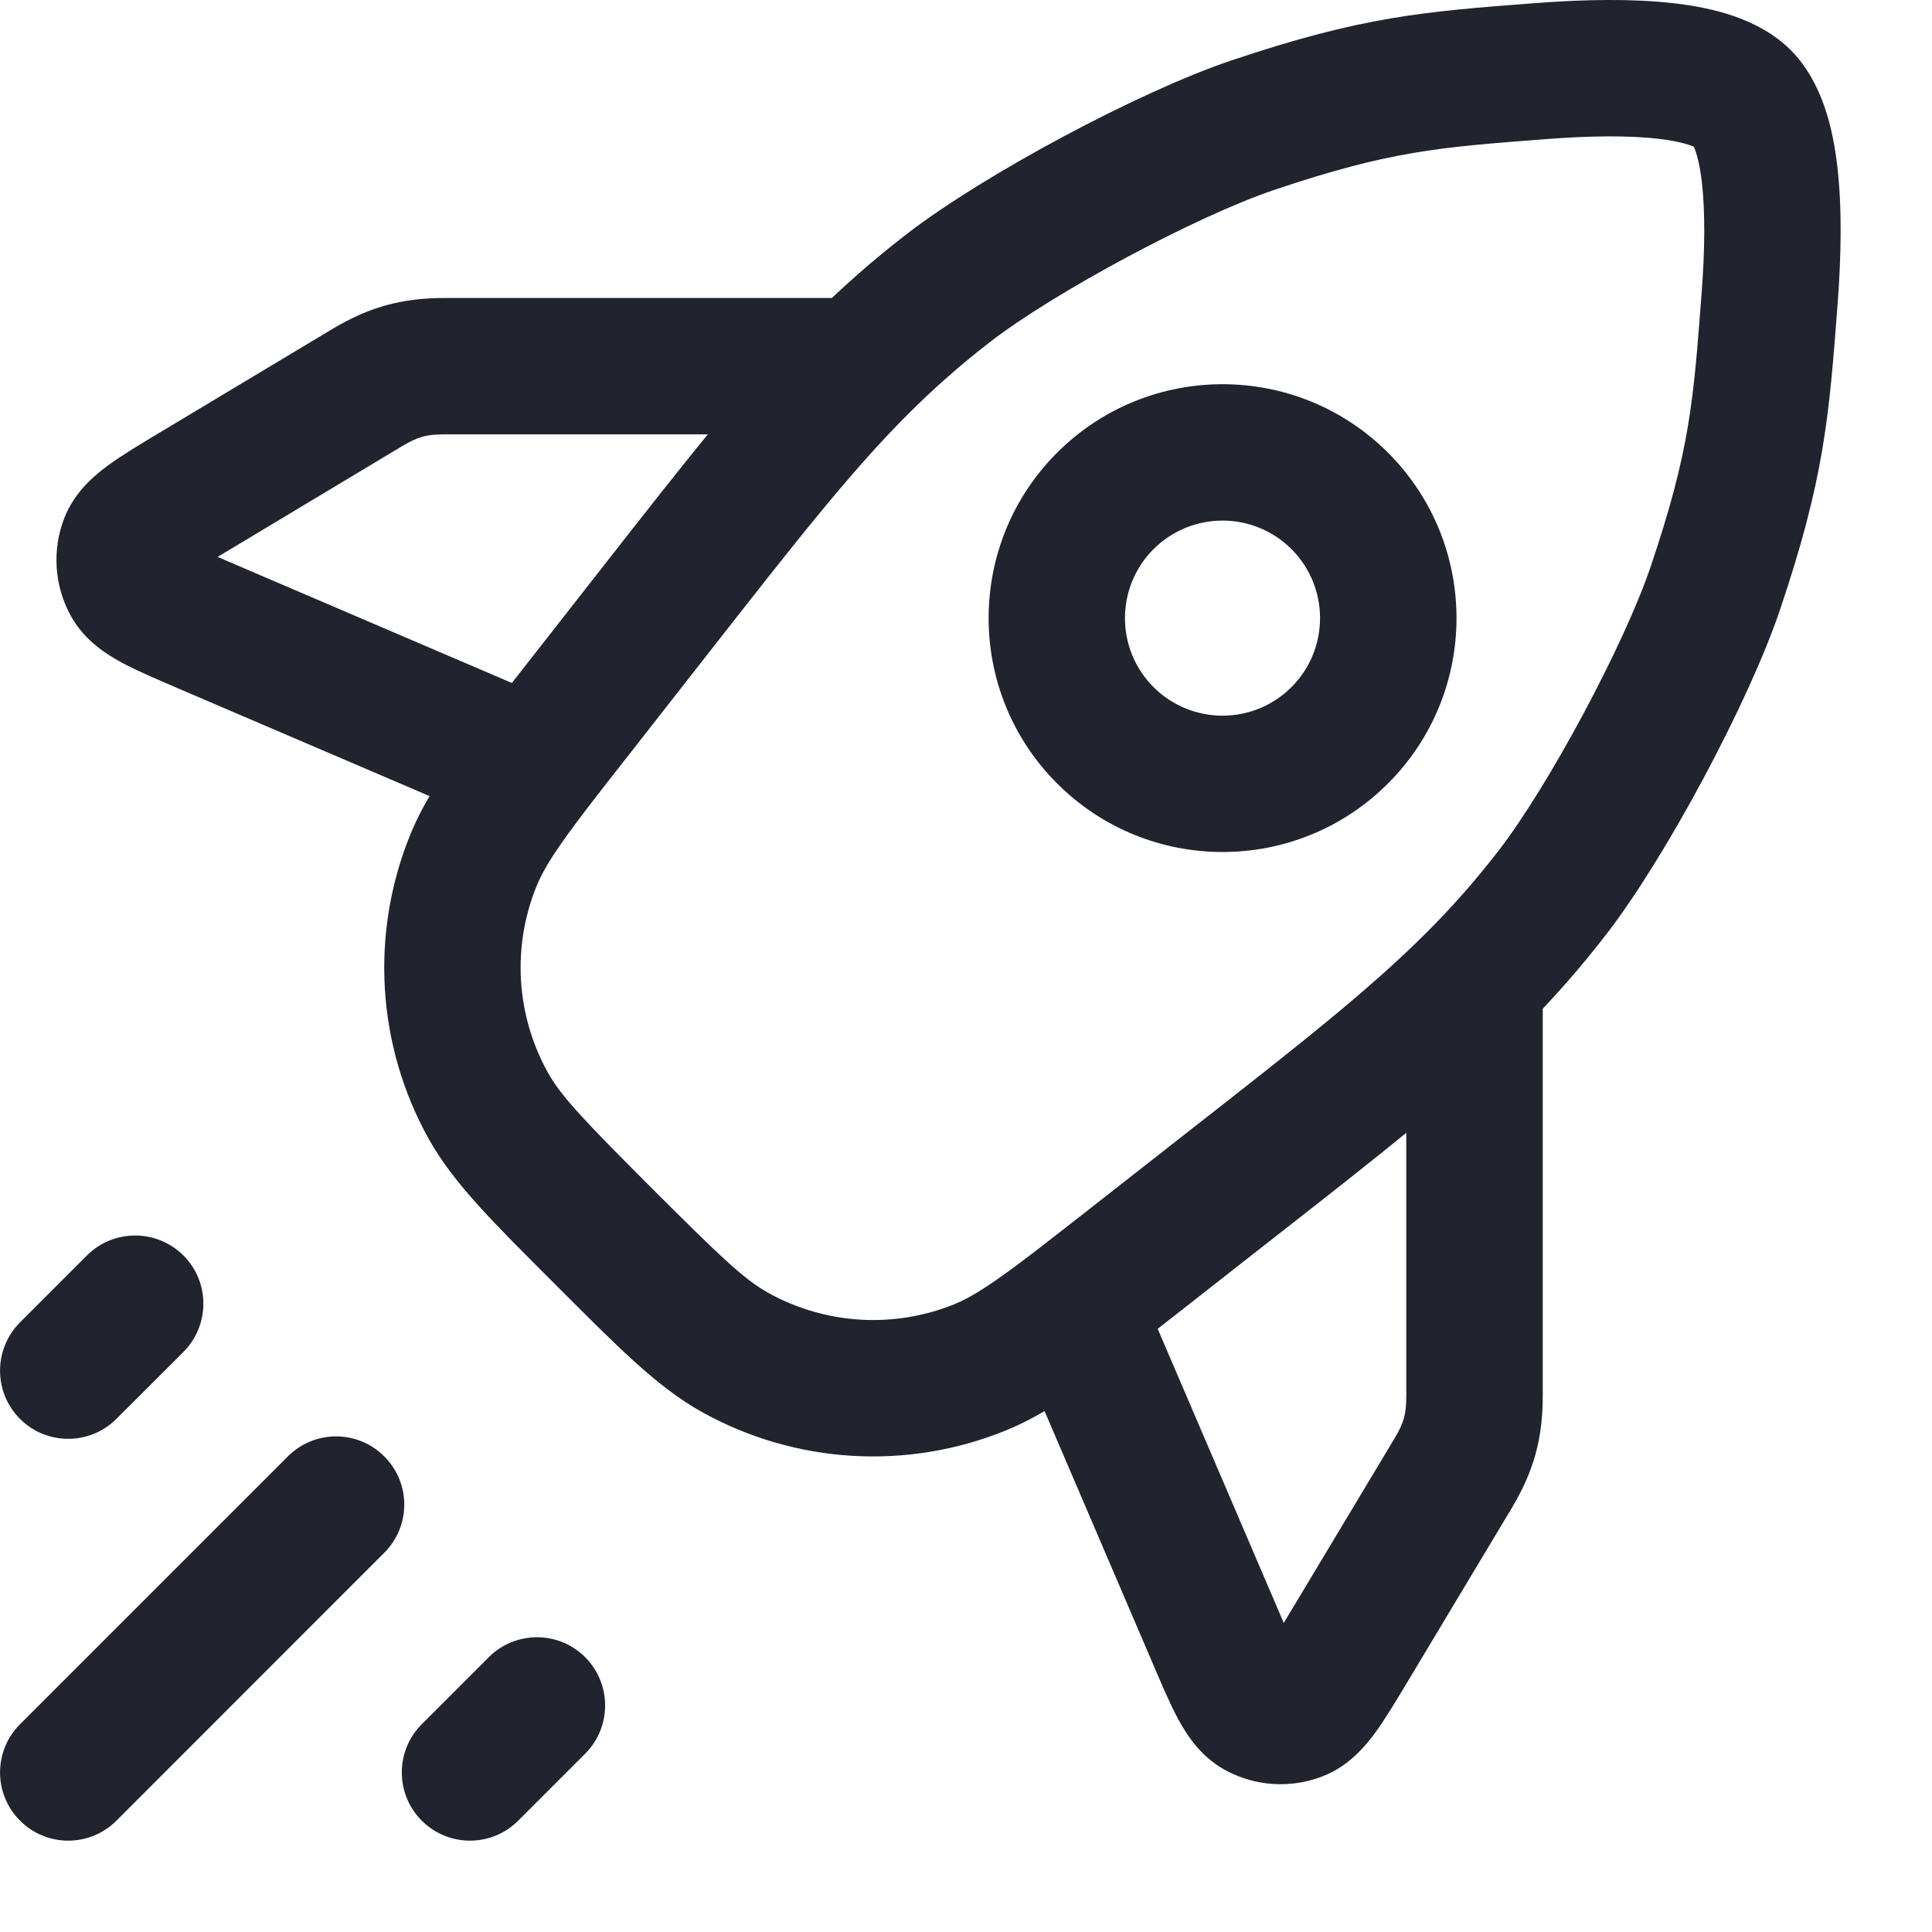 <svg width="17" height="17" viewBox="0 0 17 17" fill="none" xmlns="http://www.w3.org/2000/svg">
  <path d="M5.036 6.303L4.564 5.933H4.564L5.036 6.303ZM4.165 7.572L4.721 7.798L4.165 7.572ZM4.296 9.727L3.771 10.019L4.296 9.727ZM9.893 11.16L10.263 11.633V11.633L9.893 11.16ZM8.624 12.031L8.398 11.476L8.624 12.031ZM6.469 11.901L6.177 12.425L6.469 11.901ZM10.813 10.44L10.443 9.967L10.813 10.44ZM13.663 7.85L13.188 7.483L13.663 7.85ZM15.571 2.636L14.972 2.59L15.571 2.636ZM15.094 5.176L15.662 5.367L15.094 5.176ZM5.756 5.383L6.229 5.753H6.229L5.756 5.383ZM8.347 2.533L8.713 3.008L8.347 2.533ZM13.56 0.625L13.515 0.027L13.56 0.625ZM11.02 1.103L11.212 1.671L11.02 1.103ZM12.975 12.28H12.374V12.28L12.975 12.28ZM12.784 12.966L13.299 13.275L13.299 13.275L12.784 12.966ZM11.877 14.478L11.363 14.169L11.877 14.478ZM10.693 14.398L11.245 14.161L10.693 14.398ZM11.42 15.071L11.638 15.63H11.638L11.42 15.071ZM11.066 15.047L10.775 15.572L11.066 15.047ZM3.916 3.222L3.916 3.822H3.916V3.222ZM3.23 3.412L2.921 2.897L2.921 2.897L3.23 3.412ZM1.718 4.319L1.409 3.804L1.718 4.319ZM1.799 5.503L2.035 4.952L1.799 5.503ZM1.125 4.776L0.566 4.558L0.566 4.558L1.125 4.776ZM1.149 5.13L0.624 5.421H0.624L1.149 5.13ZM3.381 13.663C3.616 13.429 3.616 13.049 3.381 12.815C3.147 12.58 2.767 12.581 2.533 12.815L2.957 13.239L3.381 13.663ZM0.176 15.172C-0.058 15.406 -0.058 15.786 0.176 16.02C0.41 16.255 0.79 16.255 1.025 16.02L0.6 15.596L0.176 15.172ZM5.149 15.431C5.383 15.197 5.383 14.817 5.149 14.582C4.915 14.348 4.535 14.348 4.301 14.582L4.725 15.007L5.149 15.431ZM3.711 15.172C3.477 15.406 3.477 15.786 3.711 16.02C3.946 16.255 4.326 16.255 4.56 16.02L4.136 15.596L3.711 15.172ZM1.614 11.896C1.848 11.661 1.848 11.281 1.614 11.047C1.379 10.813 0.999 10.813 0.765 11.047L1.189 11.471L1.614 11.896ZM0.176 11.636C-0.058 11.871 -0.058 12.251 0.176 12.485C0.41 12.719 0.79 12.719 1.024 12.485L0.6 12.06L0.176 11.636ZM7.564 3.222L7.988 3.646L7.564 3.222ZM4.693 6.744L5.17 7.108L4.693 6.744ZM10.813 10.44L10.443 9.967L9.523 10.688L9.893 11.16L10.263 11.633L11.183 10.912L10.813 10.44ZM5.036 6.303L5.509 6.673L6.229 5.753L5.756 5.383L5.284 5.013L4.564 5.933L5.036 6.303ZM13.56 0.625L13.606 1.224C14.005 1.193 14.34 1.192 14.592 1.221C14.877 1.254 14.932 1.313 14.907 1.289L15.332 0.865L15.756 0.44C15.474 0.159 15.059 0.067 14.731 0.029C14.37 -0.013 13.948 -0.006 13.515 0.027L13.56 0.625ZM15.332 0.865L14.907 1.289C14.883 1.264 14.942 1.319 14.975 1.604C15.004 1.856 15.003 2.192 14.972 2.59L15.571 2.636L16.169 2.681C16.202 2.248 16.209 1.826 16.167 1.465C16.129 1.137 16.037 0.722 15.756 0.44L15.332 0.865ZM5.314 10.882L5.738 10.458C5.145 9.864 4.939 9.65 4.82 9.436L4.296 9.727L3.771 10.019C3.992 10.416 4.352 10.768 4.89 11.306L5.314 10.882ZM4.165 7.572L3.609 7.347C3.256 8.216 3.315 9.199 3.771 10.019L4.296 9.727L4.82 9.436C4.541 8.933 4.504 8.331 4.721 7.798L4.165 7.572ZM5.314 10.882L4.89 11.306C5.428 11.844 5.78 12.204 6.177 12.425L6.469 11.901L6.76 11.376C6.546 11.257 6.332 11.051 5.738 10.458L5.314 10.882ZM8.624 12.031L8.398 11.476C7.865 11.692 7.263 11.655 6.76 11.376L6.469 11.901L6.177 12.425C6.998 12.881 7.98 12.941 8.85 12.587L8.624 12.031ZM15.571 2.636L14.972 2.59C14.9 3.538 14.869 3.965 14.525 4.984L15.094 5.176L15.662 5.367C16.052 4.211 16.094 3.67 16.169 2.681L15.571 2.636ZM13.663 7.85L14.138 8.216C14.659 7.541 15.389 6.176 15.662 5.367L15.094 5.176L14.525 4.984C14.295 5.667 13.628 6.913 13.188 7.483L13.663 7.85ZM13.56 0.625L13.515 0.027C12.526 0.102 11.986 0.144 10.829 0.534L11.02 1.103L11.212 1.671C12.231 1.328 12.659 1.296 13.606 1.224L13.56 0.625ZM8.347 2.533L8.713 3.008C9.283 2.568 10.53 1.901 11.212 1.671L11.02 1.103L10.829 0.534C10.02 0.807 8.656 1.537 7.98 2.058L8.347 2.533ZM12.784 12.966L12.27 12.658L11.363 14.169L11.877 14.478L12.392 14.787L13.299 13.275L12.784 12.966ZM11.877 14.478L11.363 14.169C11.249 14.36 11.184 14.467 11.133 14.536C11.11 14.568 11.103 14.573 11.109 14.567C11.118 14.559 11.149 14.533 11.202 14.512L11.42 15.071L11.638 15.63C11.871 15.54 12.015 15.362 12.102 15.245C12.192 15.121 12.29 14.957 12.392 14.787L11.877 14.478ZM10.693 14.398L10.142 14.634C10.22 14.816 10.294 14.992 10.367 15.127C10.437 15.255 10.556 15.45 10.775 15.572L11.066 15.047L11.358 14.523C11.408 14.55 11.435 14.581 11.442 14.59C11.448 14.597 11.441 14.59 11.423 14.556C11.382 14.48 11.332 14.366 11.245 14.161L10.693 14.398ZM11.42 15.071L11.202 14.512C11.253 14.492 11.31 14.496 11.358 14.523L11.066 15.047L10.775 15.572C11.04 15.719 11.356 15.74 11.638 15.63L11.42 15.071ZM3.23 3.412L2.921 2.897L1.409 3.804L1.718 4.319L2.027 4.833L3.538 3.926L3.23 3.412ZM1.718 4.319L1.409 3.804C1.239 3.906 1.075 4.004 0.951 4.095C0.834 4.181 0.657 4.326 0.566 4.558L1.125 4.776L1.684 4.994C1.663 5.047 1.637 5.078 1.629 5.087C1.623 5.093 1.628 5.086 1.66 5.063C1.729 5.012 1.836 4.948 2.027 4.833L1.718 4.319ZM1.799 5.503L2.035 4.952C1.83 4.864 1.716 4.814 1.64 4.773C1.606 4.755 1.599 4.748 1.606 4.754C1.615 4.761 1.646 4.788 1.674 4.838L1.149 5.13L0.624 5.421C0.746 5.64 0.941 5.759 1.069 5.829C1.204 5.902 1.38 5.976 1.562 6.055L1.799 5.503ZM1.125 4.776L0.566 4.558C0.456 4.84 0.478 5.157 0.624 5.421L1.149 5.13L1.674 4.838C1.7 4.886 1.704 4.943 1.684 4.994L1.125 4.776ZM2.957 13.239L2.533 12.815L0.176 15.172L0.6 15.596L1.025 16.02L3.381 13.663L2.957 13.239ZM4.725 15.007L4.301 14.582L3.711 15.172L4.136 15.596L4.56 16.02L5.149 15.431L4.725 15.007ZM1.189 11.471L0.765 11.047L0.176 11.636L0.6 12.06L1.024 12.485L1.614 11.896L1.189 11.471ZM3.916 3.222L3.916 2.622C3.534 2.622 3.248 2.701 2.921 2.897L3.23 3.412L3.538 3.926C3.679 3.842 3.752 3.822 3.916 3.822L3.916 3.222ZM7.564 3.222V2.622L3.916 2.622V3.222V3.822L7.564 3.822V3.222ZM5.756 5.383L6.229 5.753C7.005 4.762 7.485 4.149 7.988 3.646L7.564 3.222L7.139 2.798C6.574 3.364 6.044 4.042 5.284 5.013L5.756 5.383ZM7.564 3.222L7.988 3.646C8.216 3.418 8.448 3.213 8.713 3.008L8.347 2.533L7.98 2.058C7.673 2.295 7.403 2.534 7.139 2.798L7.564 3.222ZM1.799 5.503L1.562 6.055L4.457 7.295L4.693 6.744L4.93 6.192L2.035 4.952L1.799 5.503ZM5.036 6.303L4.564 5.933C4.434 6.099 4.318 6.247 4.217 6.379L4.693 6.744L5.17 7.108C5.266 6.983 5.377 6.841 5.509 6.673L5.036 6.303ZM4.693 6.744L4.217 6.379C3.944 6.736 3.739 7.026 3.609 7.347L4.165 7.572L4.721 7.798C4.784 7.642 4.897 7.465 5.17 7.108L4.693 6.744ZM10.693 14.398L11.245 14.161L10.004 11.266L9.452 11.503L8.901 11.739L10.142 14.634L10.693 14.398ZM9.893 11.16L9.523 10.688C9.355 10.819 9.213 10.93 9.088 11.026L9.452 11.503L9.817 11.979C9.949 11.878 10.097 11.763 10.263 11.633L9.893 11.16ZM9.452 11.503L9.088 11.026C8.731 11.299 8.554 11.412 8.398 11.476L8.624 12.031L8.85 12.587C9.17 12.457 9.46 12.252 9.817 11.979L9.452 11.503ZM12.975 8.632H12.374L12.374 12.28H12.975H13.575L13.575 8.632H12.975ZM10.813 10.44L11.183 10.912C12.155 10.152 12.832 9.622 13.399 9.057L12.975 8.632L12.55 8.208C12.047 8.711 11.434 9.192 10.443 9.967L10.813 10.44ZM12.975 8.632L13.399 9.057C13.662 8.794 13.901 8.523 14.138 8.216L13.663 7.85L13.188 7.483C12.983 7.748 12.778 7.981 12.55 8.208L12.975 8.632ZM12.975 12.28L12.374 12.28C12.374 12.444 12.354 12.517 12.27 12.658L12.784 12.966L13.299 13.275C13.495 12.948 13.575 12.662 13.575 12.28L12.975 12.28ZM11.789 6.47L11.364 6.046C11.029 6.381 10.486 6.381 10.15 6.046L9.726 6.47L9.302 6.894C10.106 7.698 11.409 7.698 12.213 6.894L11.789 6.47ZM9.726 6.47L10.15 6.046C9.815 5.711 9.815 5.167 10.15 4.832L9.726 4.408L9.302 3.983C8.498 4.787 8.498 6.091 9.302 6.894L9.726 6.47ZM9.726 4.408L10.15 4.832C10.486 4.497 11.029 4.497 11.364 4.832L11.789 4.408L12.213 3.983C11.409 3.18 10.106 3.18 9.302 3.983L9.726 4.408ZM11.789 4.408L11.364 4.832C11.699 5.167 11.699 5.711 11.364 6.046L11.789 6.47L12.213 6.894C13.017 6.091 13.017 4.787 12.213 3.983L11.789 4.408Z" fill="#21232E"/>
</svg>


